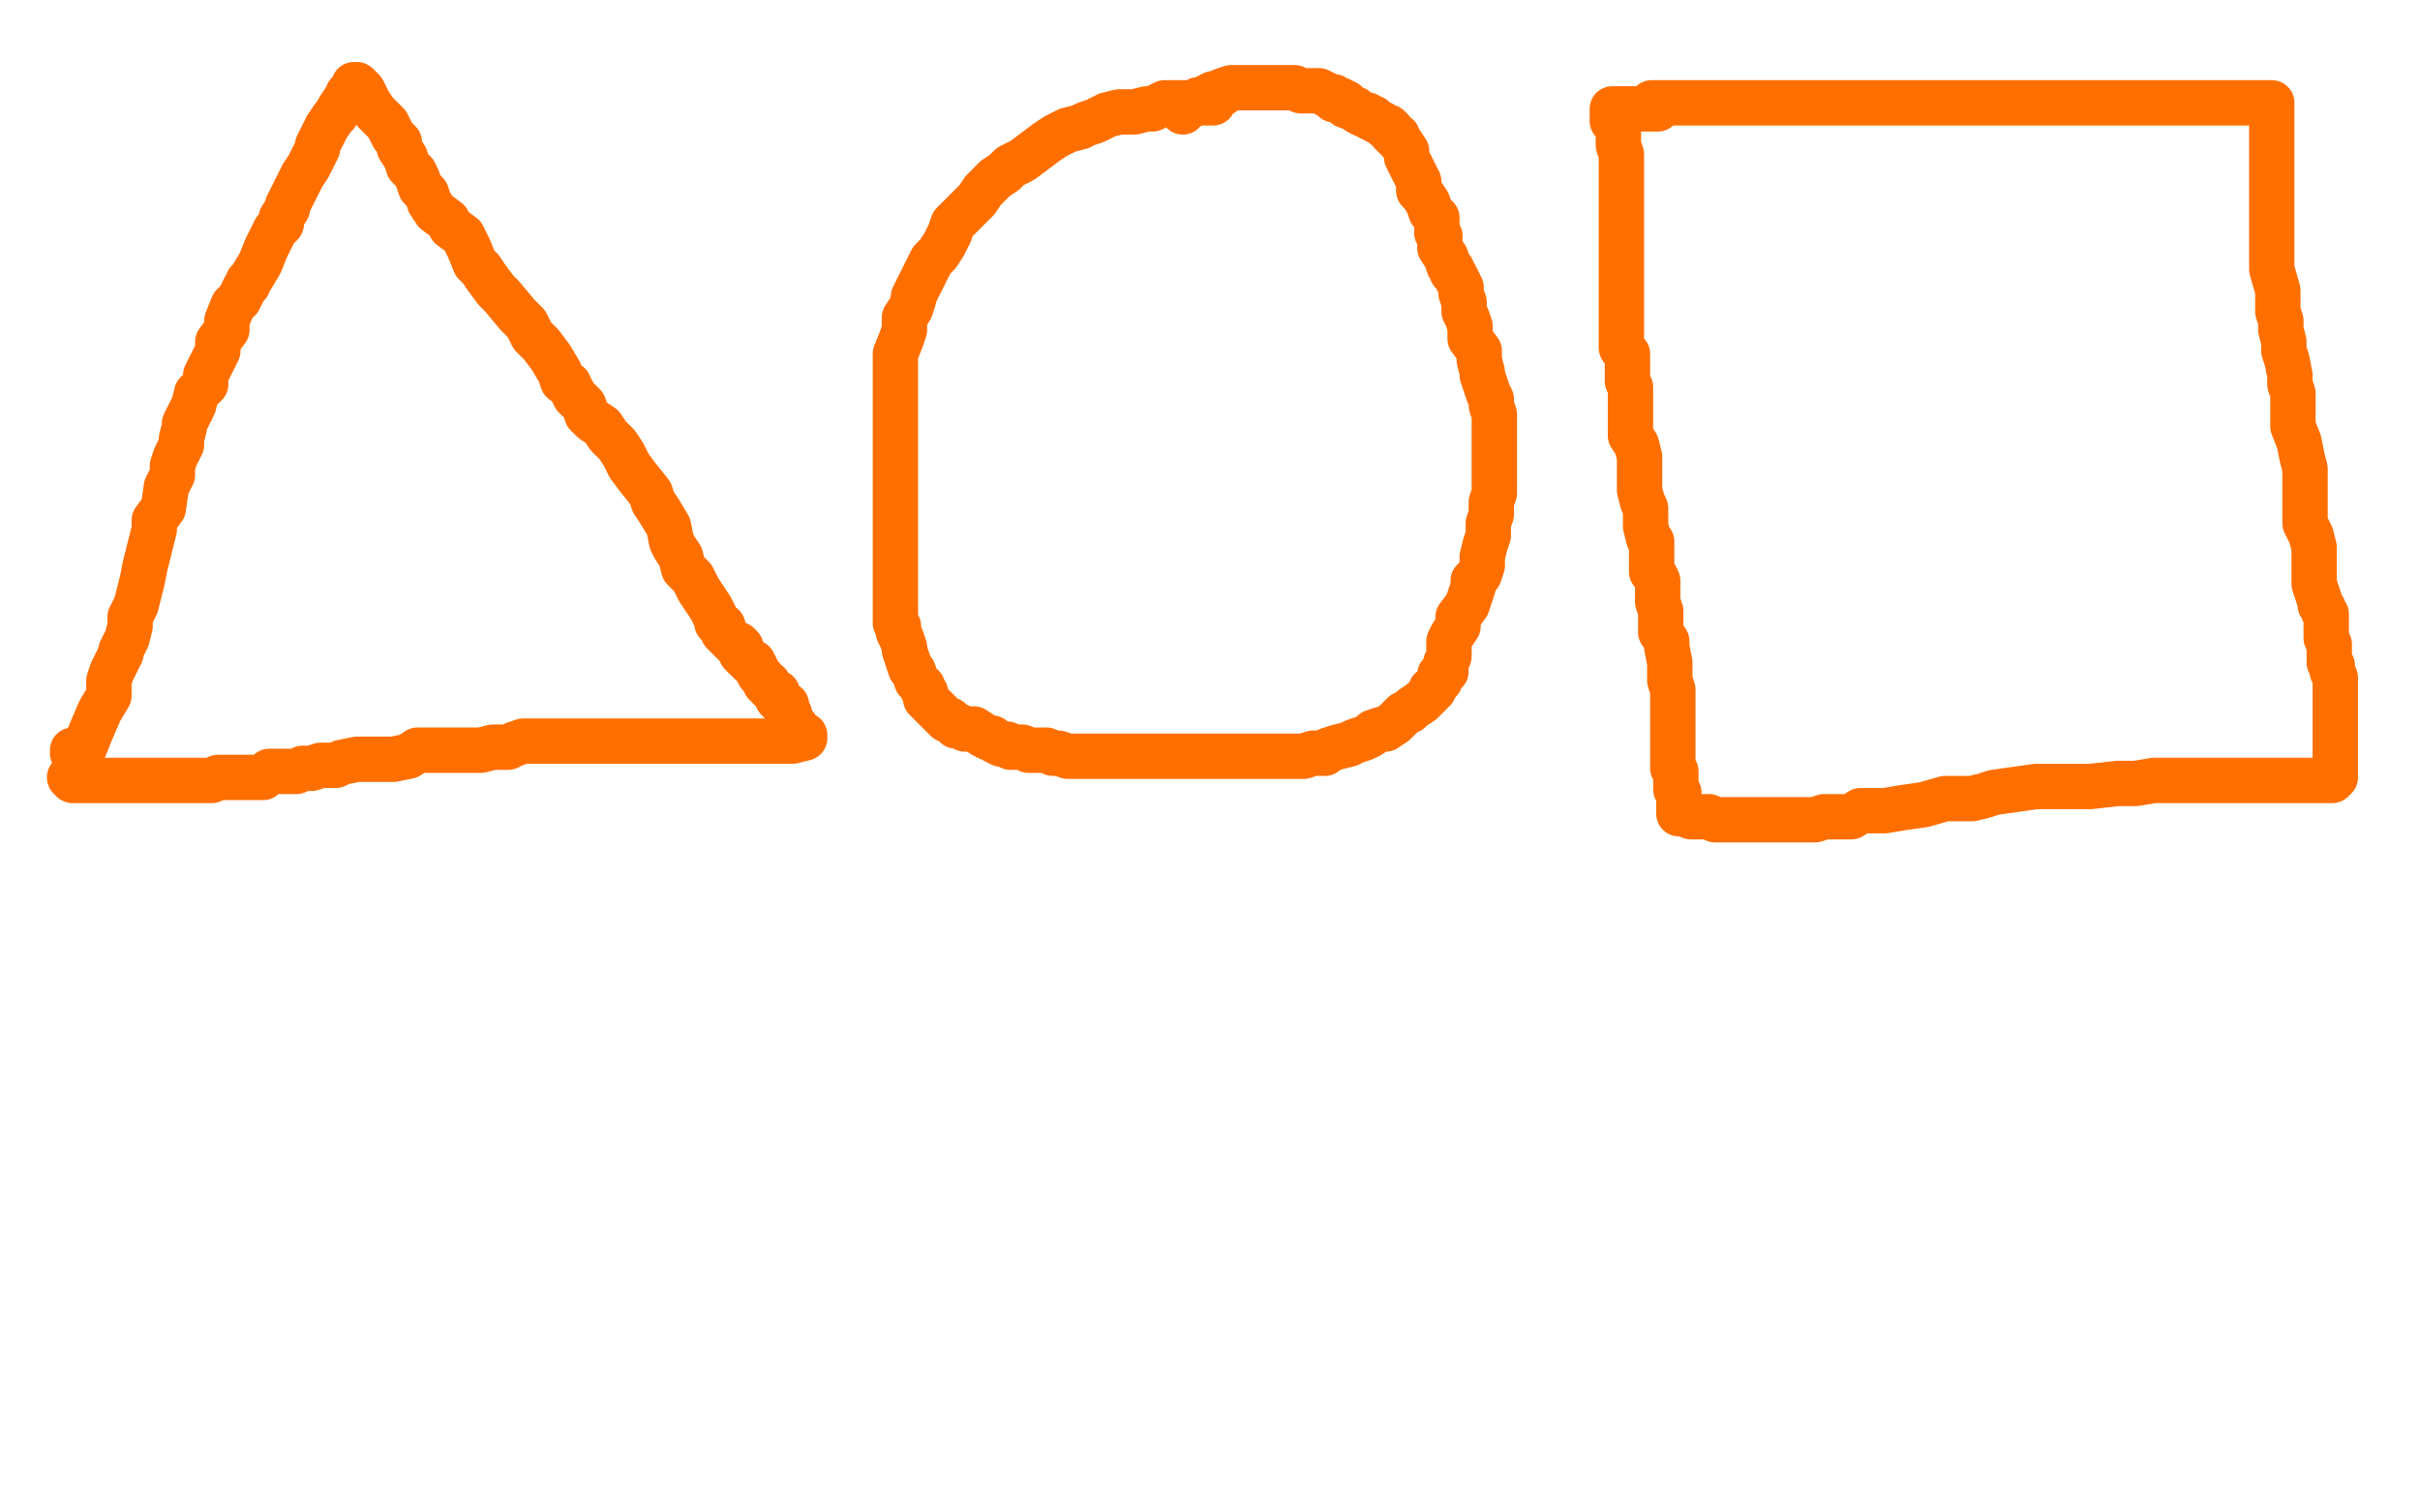 <?xml version="1.0" standalone="no"?>
<!DOCTYPE svg PUBLIC "-//W3C//DTD SVG 1.1//EN"
"http://www.w3.org/Graphics/SVG/1.1/DTD/svg11.dtd">

<svg width="800" height="500" version="1.1" xmlns="http://www.w3.org/2000/svg" xmlns:xlink="http://www.w3.org/1999/xlink" style="stroke-antialiasing: false"><desc>This SVG has been created on https://colorillo.com/</desc><rect x='0' y='0' width='800' height='500' style='fill: rgb(255,255,255); stroke-width:0' /><polyline points="24,248 24,249 24,249 28,247 28,247 30,242 33,235 36,230 36,227 36,225 37,222 38,220 39,218 40,216 40,215 42,211 43,207 43,204 45,200 46,196 47,192 48,187 49,183 50,179 51,175 51,172 54,168 55,161 57,157 57,154 58,151 60,147 60,145 61,141 61,140 62,138 64,134 65,130 68,127 68,124 70,120 71,118 72,116 72,113 75,109 75,106 77,101 79,99 81,95 82,94 82,93 83,92 86,87 88,82 90,78 91,76 93,74 93,72 95,69 95,68 96,66 97,64 98,62 99,60 100,58 102,55 103,53 104,51 105,49 105,48 106,46 108,42 110,39 111,38 112,36 114,33 115,32 115,31 116,30 117,29 117,28 118,28 120,30 122,34 124,37 128,41 129,43 130,45 132,47 132,49 134,52 135,55 137,57 138,59 139,62 141,64 142,67 144,70 148,73 149,75 153,78 155,82 157,87 158,88 159,89 161,92 164,96 166,98 171,104 174,107 176,111 179,114 182,118 185,123 186,126 188,127 190,131 193,134 194,137 196,139 199,141 201,144 204,147 206,150 208,154 211,158 215,163 216,166 218,169 221,174 222,179 223,181 225,184 226,188 229,191 231,195 233,198 235,201 236,203 237,205 237,206 238,207 239,207 239,209 241,211 243,213 244,213 245,214 245,216 247,218 248,219 249,219 250,221 251,223 252,224 253,226 254,226 254,227 255,228 256,229 257,229 257,230 257,231 258,232 259,233 260,233 260,235 261,236 261,237 261,238 262,239 263,240 263,241 263,242 264,242 265,243 266,243 266,244 262,245 259,245 258,245 251,245 244,245 240,245 238,245 236,245 233,245 232,245 231,245 230,245 229,245 228,245 226,245 224,245 222,245 218,245 215,245 211,245 206,245 201,245 199,245 198,245 196,245 195,245 193,245 192,245 189,245 186,245 183,245 181,245 179,245 176,245 173,245 170,246 168,247 166,247 163,247 159,248 156,248 149,248 145,248 142,248 138,248 135,250 130,251 128,251 127,251 126,251 124,251 122,251 118,251 113,252 111,253 109,253 106,253 103,254 100,254 98,255 95,255 93,255 89,255 87,257 82,257 78,257 75,257 72,257 70,258 68,258 66,258 63,258 60,258 59,258 56,258 54,258 53,258 51,258 49,258 48,258 45,258 44,258 42,258 41,258 40,258 39,258 38,258 36,258 35,258 33,258 31,258 30,258 29,258 28,258 27,258 26,258 25,258 24,258 23,257" style="fill: none; stroke: #ff6f00; stroke-width: 15; stroke-linejoin: round; stroke-linecap: round; stroke-antialiasing: false; stroke-antialias: 0; opacity: 1.0"/>
<polyline points="401,34 400,34 400,34 399,34 399,34 398,34 398,34 396,34 396,34 395,34 395,34 394,34 394,34 392,34 392,34 389,34 386,34 385,34 381,36 379,36 375,37 370,37 366,38 362,40 359,41 357,42 353,43 349,45 346,47 342,50 338,53 334,55 332,57 329,59 325,63 323,66 320,69 317,72 315,74 314,77 312,81 310,84 308,86 306,90 305,92 303,96 302,98 302,99 301,102 299,105 299,109 298,112 296,117 296,121 296,123 296,126 296,129 296,132 296,134 296,136 296,139 296,141 296,146 296,150 296,153 296,156 296,159 296,161 296,162 296,165 296,167 296,169 296,172 296,174 296,175 296,178 296,182 296,184 296,186 296,187 296,190 296,192 296,193 296,194 296,195 296,196 296,197 296,199 296,202 296,203 296,204 296,206 297,207 297,209 298,211 299,214 299,215 300,218 301,221 302,222 303,225 305,227 305,228 306,229 306,231 308,233 309,234 310,235 311,236 312,237 313,238 314,238 315,239 316,240 317,240 319,241 320,241 322,241 325,243 327,244 328,244 329,245 331,246 333,246 334,247 335,247 337,247 338,247 340,248 341,248 343,248 345,248 346,248 348,249 350,249 353,250 356,250 359,250 363,250 366,250 370,250 371,250 373,250 374,250 376,250 379,250 380,250 383,250 385,250 388,250 392,250 397,250 400,250 402,250 406,250 410,250 416,250 418,250 421,250 422,250 426,250 428,250 431,250 434,249 436,249 438,249 439,248 442,247 446,246 448,245 451,244 453,243 454,242 457,241 458,241 461,239 462,238 464,236 466,235 467,234 470,232 471,231 473,229 473,228 474,228 475,226 476,225 476,223 477,222 478,222 478,221 478,219 479,217 479,214 479,212 480,210 482,207 482,204 485,200 486,197 487,194 487,192 489,190 490,187 490,184 491,180 492,177 492,176 492,173 493,170 493,166 494,163 494,160 494,158 494,154 494,152 494,148 494,146 494,143 494,142 494,140 494,137 493,134 493,132 492,130 491,127 490,124 490,123 489,119 489,116 486,112 486,108 485,105 484,103 484,100 483,97 483,95 481,91 480,90 480,89 479,88 478,85 476,82 476,81 476,78 475,77 475,75 475,73 475,72 473,70 472,67 470,64 469,63 469,60 468,58 467,56 466,54 465,52 465,50 463,47 462,46 462,45 461,45 460,44 460,43 459,42 458,42 457,41 455,40 454,39 453,39 452,38 451,38 449,37 448,36 445,35 445,34 443,33 442,33 441,33 441,32 440,32 438,31 436,30 434,30 432,30 430,30 428,29 427,29 424,29 423,29 418,29 417,29 415,29 413,29 411,29 409,29 408,29 407,29 404,30 404,31 401,31 399,32 398,33 396,33 395,34 392,36 391,37" style="fill: none; stroke: #ff6f00; stroke-width: 15; stroke-linejoin: round; stroke-linecap: round; stroke-antialiasing: false; stroke-antialias: 0; opacity: 1.0"/>
<polyline points="546,34 549,34 549,34 552,34 552,34 555,34 555,34 562,34 562,34 567,34 567,34 570,34 570,34 572,34 572,34 573,34 575,34 577,34 579,34 582,34 584,34 585,34 588,34 591,34 593,34 597,34 599,34 601,34 609,34 614,34 619,34 621,34 622,34 626,34 629,34 633,34 638,34 644,34 648,34 651,34 653,34 654,34 657,34 660,34 663,34 665,34 666,34 668,34 669,34 673,34 679,34 684,34 690,34 695,34 697,34 698,34 699,34 701,34 703,34 706,34 710,34 712,34 713,34 715,34 716,34 721,34 726,34 727,34 728,34 729,34 731,34 733,34 735,34 736,34 737,34 738,34 739,34 740,34 741,34 742,34 743,34 744,34 745,34 746,34 747,34 748,34 749,34 750,34 751,34 751,37 751,38 751,41 751,44 751,46 751,48 751,50 751,54 751,57 751,62 751,65 751,68 751,71 751,74 751,76 751,80 751,84 751,89 753,96 753,99 753,103 754,106 754,109 755,113 755,116 756,119 757,124 757,127 758,130 758,134 758,137 758,141 760,146 761,151 762,155 762,158 762,164 762,170 762,173 764,177 765,181 765,184 765,189 765,193 766,196 767,199 767,200 768,201 768,202 769,203 769,205 769,207 769,208 769,211 770,213 770,215 770,219 771,220 771,221 771,222 772,224 772,225 772,227 772,228 772,230 772,233 772,237 772,239 772,243 772,245 772,247 772,250 772,251 772,253 772,254 772,256 772,257 771,258 769,258 765,258 760,258 754,258 751,258 747,258 745,258 743,258 741,258 739,258 737,258 734,258 731,258 730,258 728,258 723,258 721,258 718,258 716,258 712,258 706,259 700,259 691,260 684,260 680,260 673,260 666,261 659,262 656,263 652,264 649,264 643,264 636,266 629,267 623,268 619,268 615,268 612,270 610,270 606,270 603,270 600,271 598,271 596,271 595,271 592,271 589,271 587,271 582,271 580,271 579,271 578,271 577,271 576,271 574,271 573,271 571,271 570,271 568,271 567,271 565,270 564,270 562,270 561,270 559,270 558,269 557,269 556,269 555,269 555,268 555,267 555,266 555,265 555,263 555,262 554,261 554,260 554,258 554,257 554,255 553,254 553,253 553,251 553,249 553,247 553,246 553,244 553,243 553,241 553,240 553,238 553,236 553,235 553,234 553,232 553,229 553,228 552,225 552,223 552,221 552,219 551,214 551,212 549,209 549,206 549,204 549,202 548,199 548,198 548,196 548,192 547,190 546,189 546,185 546,183 546,180 546,179 545,178 544,174 544,172 544,168 543,166 542,162 542,160 542,158 542,155 542,151 541,147 539,144 539,141 539,139 539,138 539,135 539,133 539,131 539,129 539,128 538,126 538,125 538,123 538,122 538,121 538,120 538,117 536,115 536,113 536,111 536,109 536,107 536,104 536,102 536,100 536,97 536,96 536,92 536,90 536,88 536,85 536,83 536,80 536,78 536,76 536,73 536,70 536,69 536,67 536,64 536,62 536,60 536,57 536,56 536,54 536,52 536,51 535,48 535,46 535,45 535,43 534,41 533,40 533,39 533,37 533,36 535,36 536,36 537,36 538,36 539,36 541,36 542,36 544,36 545,36 546,36 547,36 548,36" style="fill: none; stroke: #ff6f00; stroke-width: 15; stroke-linejoin: round; stroke-linecap: round; stroke-antialiasing: false; stroke-antialias: 0; opacity: 1.0"/>
</svg>
